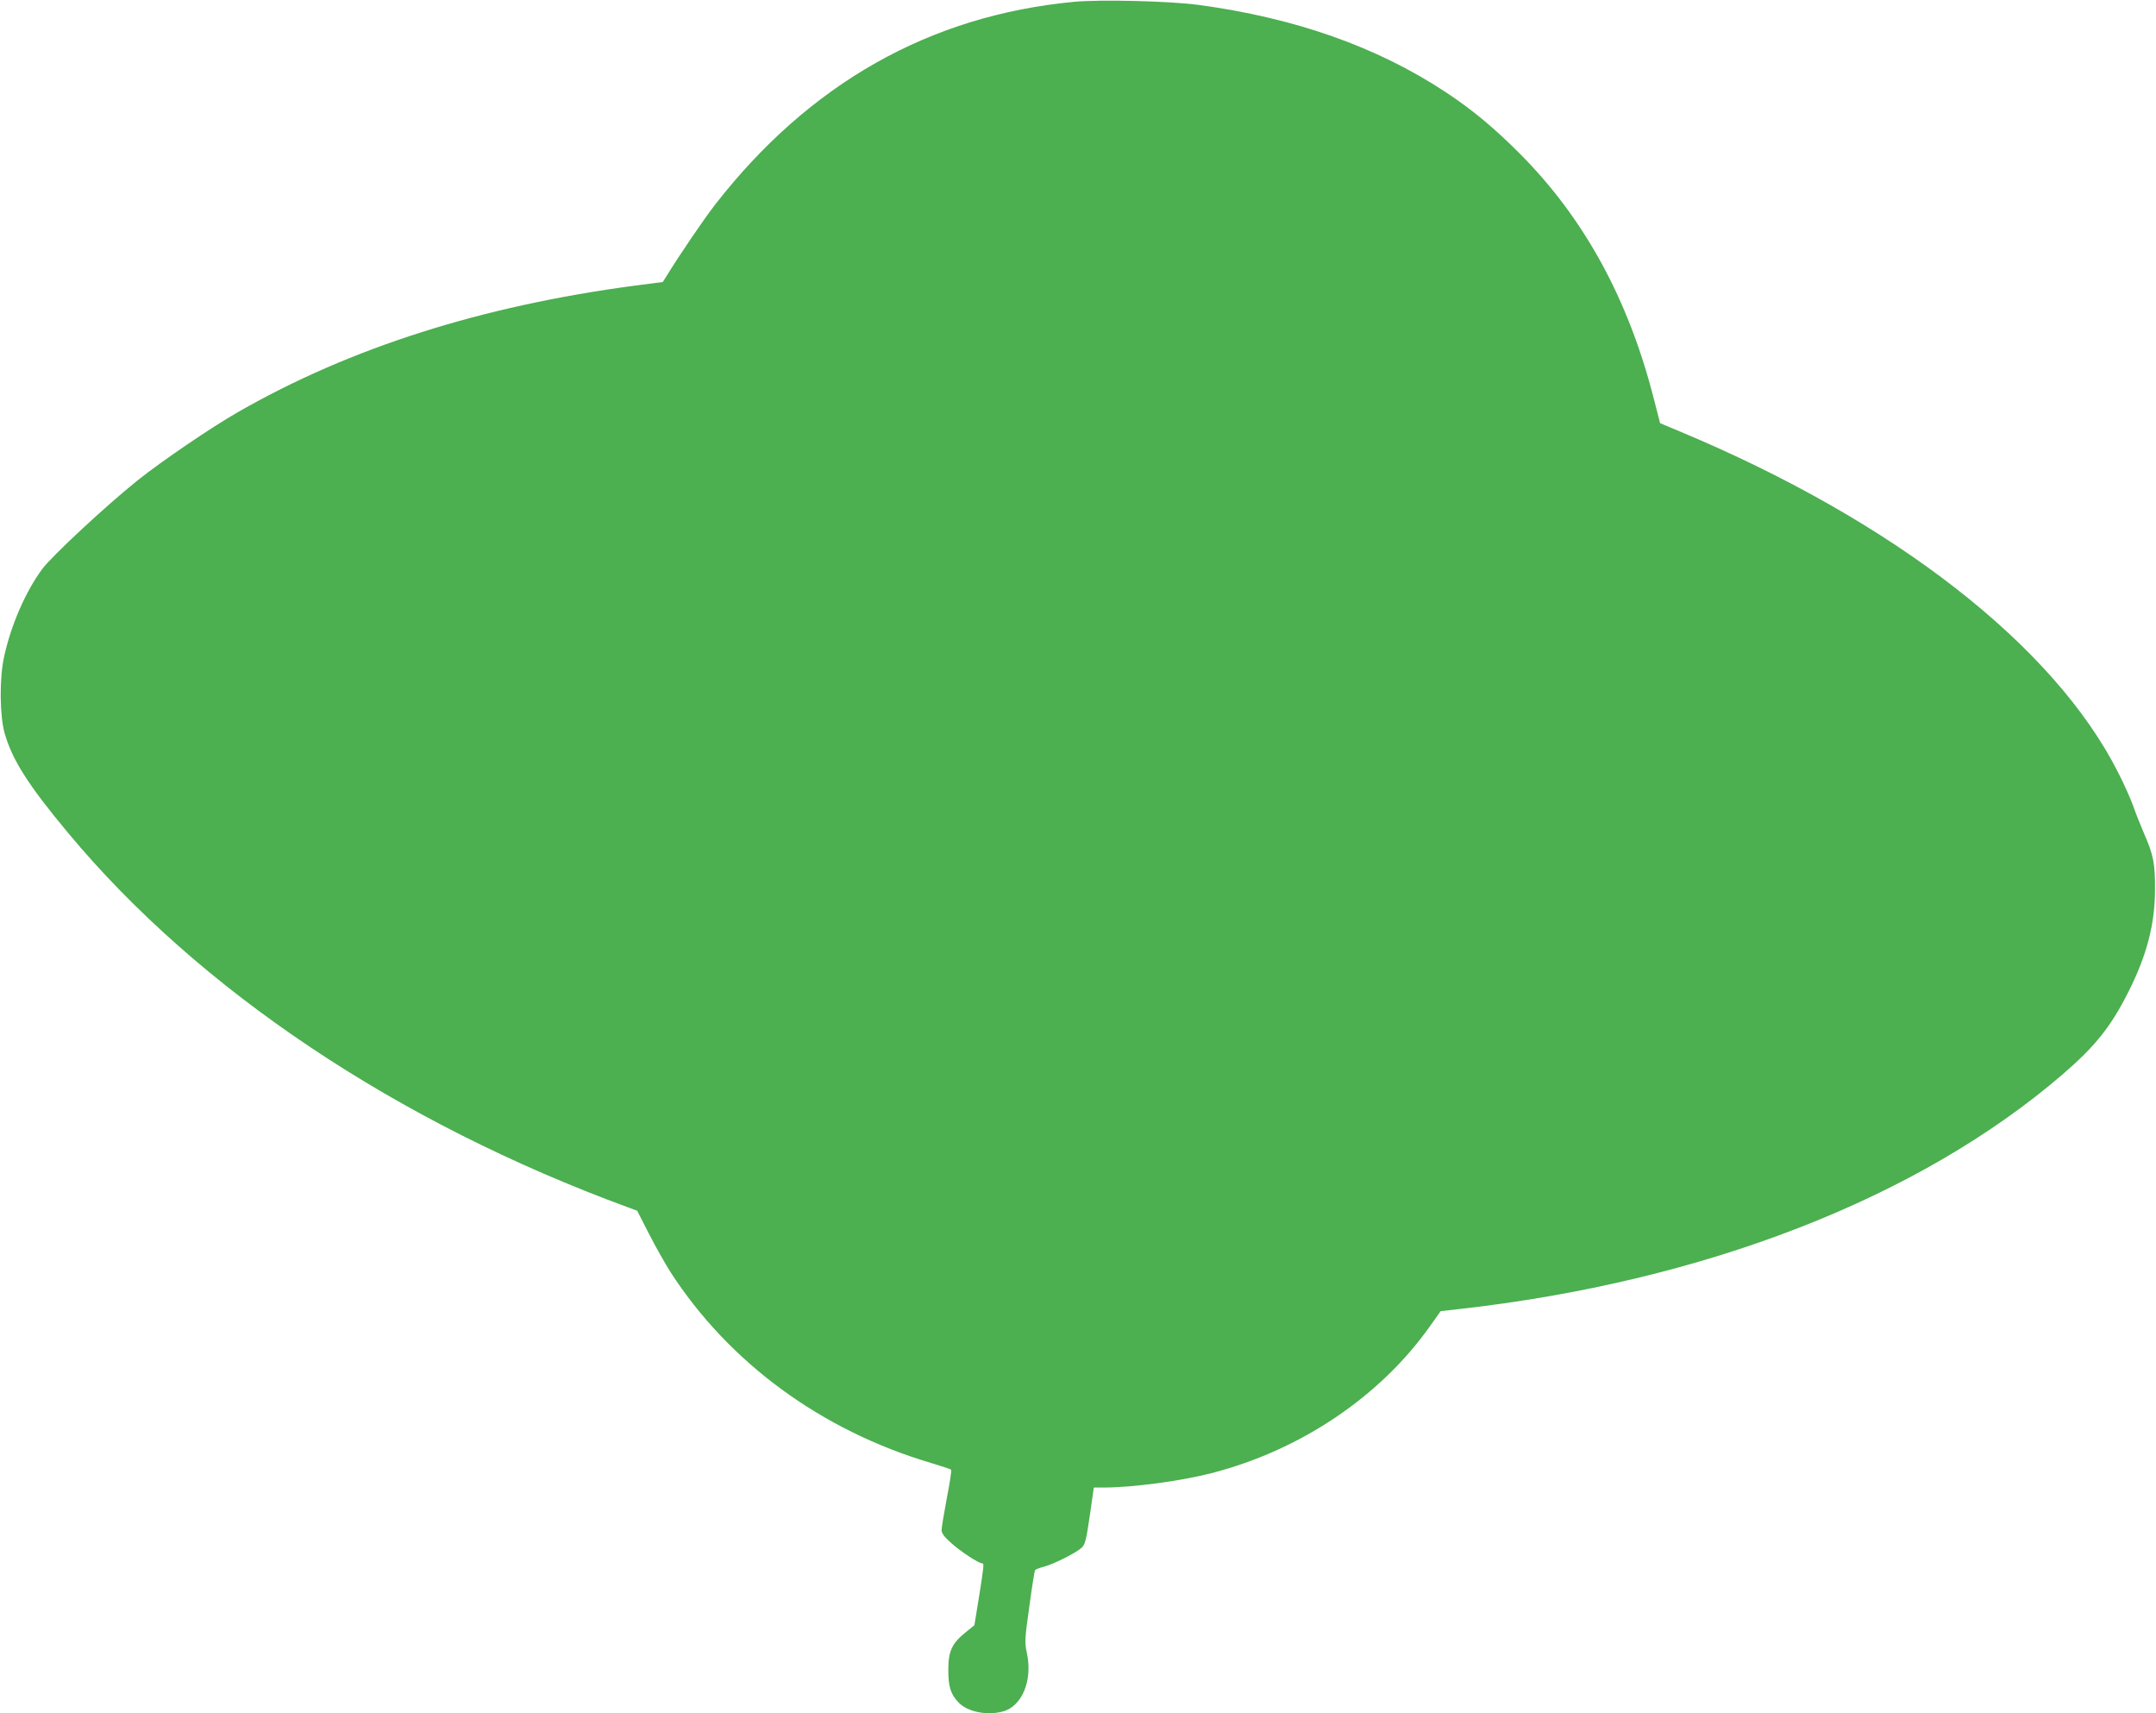<?xml version="1.0" standalone="no"?>
<!DOCTYPE svg PUBLIC "-//W3C//DTD SVG 20010904//EN"
 "http://www.w3.org/TR/2001/REC-SVG-20010904/DTD/svg10.dtd">
<svg version="1.0" xmlns="http://www.w3.org/2000/svg"
 width="1280pt" height="1017pt" viewBox="0 0 1280 1017"
 preserveAspectRatio="xMidYMid meet">
<g transform="translate(0,1017) scale(0.1,-0.1)"
fill="#4caf50" stroke="none">
<path d="M6375 10159 c-855 -81 -1569 -484 -2129 -1203 -65 -84 -202 -284
-291 -428 l-20 -32 -170 -22 c-907 -121 -1685 -368 -2350 -749 -158 -90 -458
-294 -600 -408 -186 -149 -504 -445 -563 -523 -99 -133 -187 -334 -228 -524
-28 -128 -26 -349 4 -454 45 -157 140 -307 377 -591 777 -933 1951 -1718 3324
-2222 l54 -20 71 -139 c39 -76 96 -177 126 -224 348 -539 896 -941 1547 -1134
63 -19 117 -37 120 -40 3 -3 -8 -79 -26 -170 -17 -90 -31 -175 -31 -189 0 -18
16 -40 58 -77 54 -49 162 -120 183 -120 12 0 11 -11 -19 -201 l-27 -166 -54
-44 c-80 -65 -101 -111 -101 -221 0 -101 14 -146 63 -196 53 -54 168 -77 262
-51 113 31 176 184 142 344 -14 67 -14 80 14 278 15 114 31 212 34 216 2 5 26
14 52 21 56 14 192 82 225 113 20 19 27 45 48 190 l24 167 57 0 c171 0 457 38
640 85 530 136 1004 455 1301 876 l61 86 106 12 c1457 163 2731 658 3586 1393
197 170 288 285 393 494 108 215 156 400 156 604 1 153 -9 205 -64 330 -20 47
-50 121 -65 165 -16 44 -56 134 -90 200 -381 753 -1329 1491 -2595 2021 l-124
52 -38 147 c-150 588 -412 1068 -793 1451 -150 151 -284 263 -442 367 -409
270 -896 441 -1468 518 -175 23 -582 33 -740 18z"/>
</g>
</svg>
